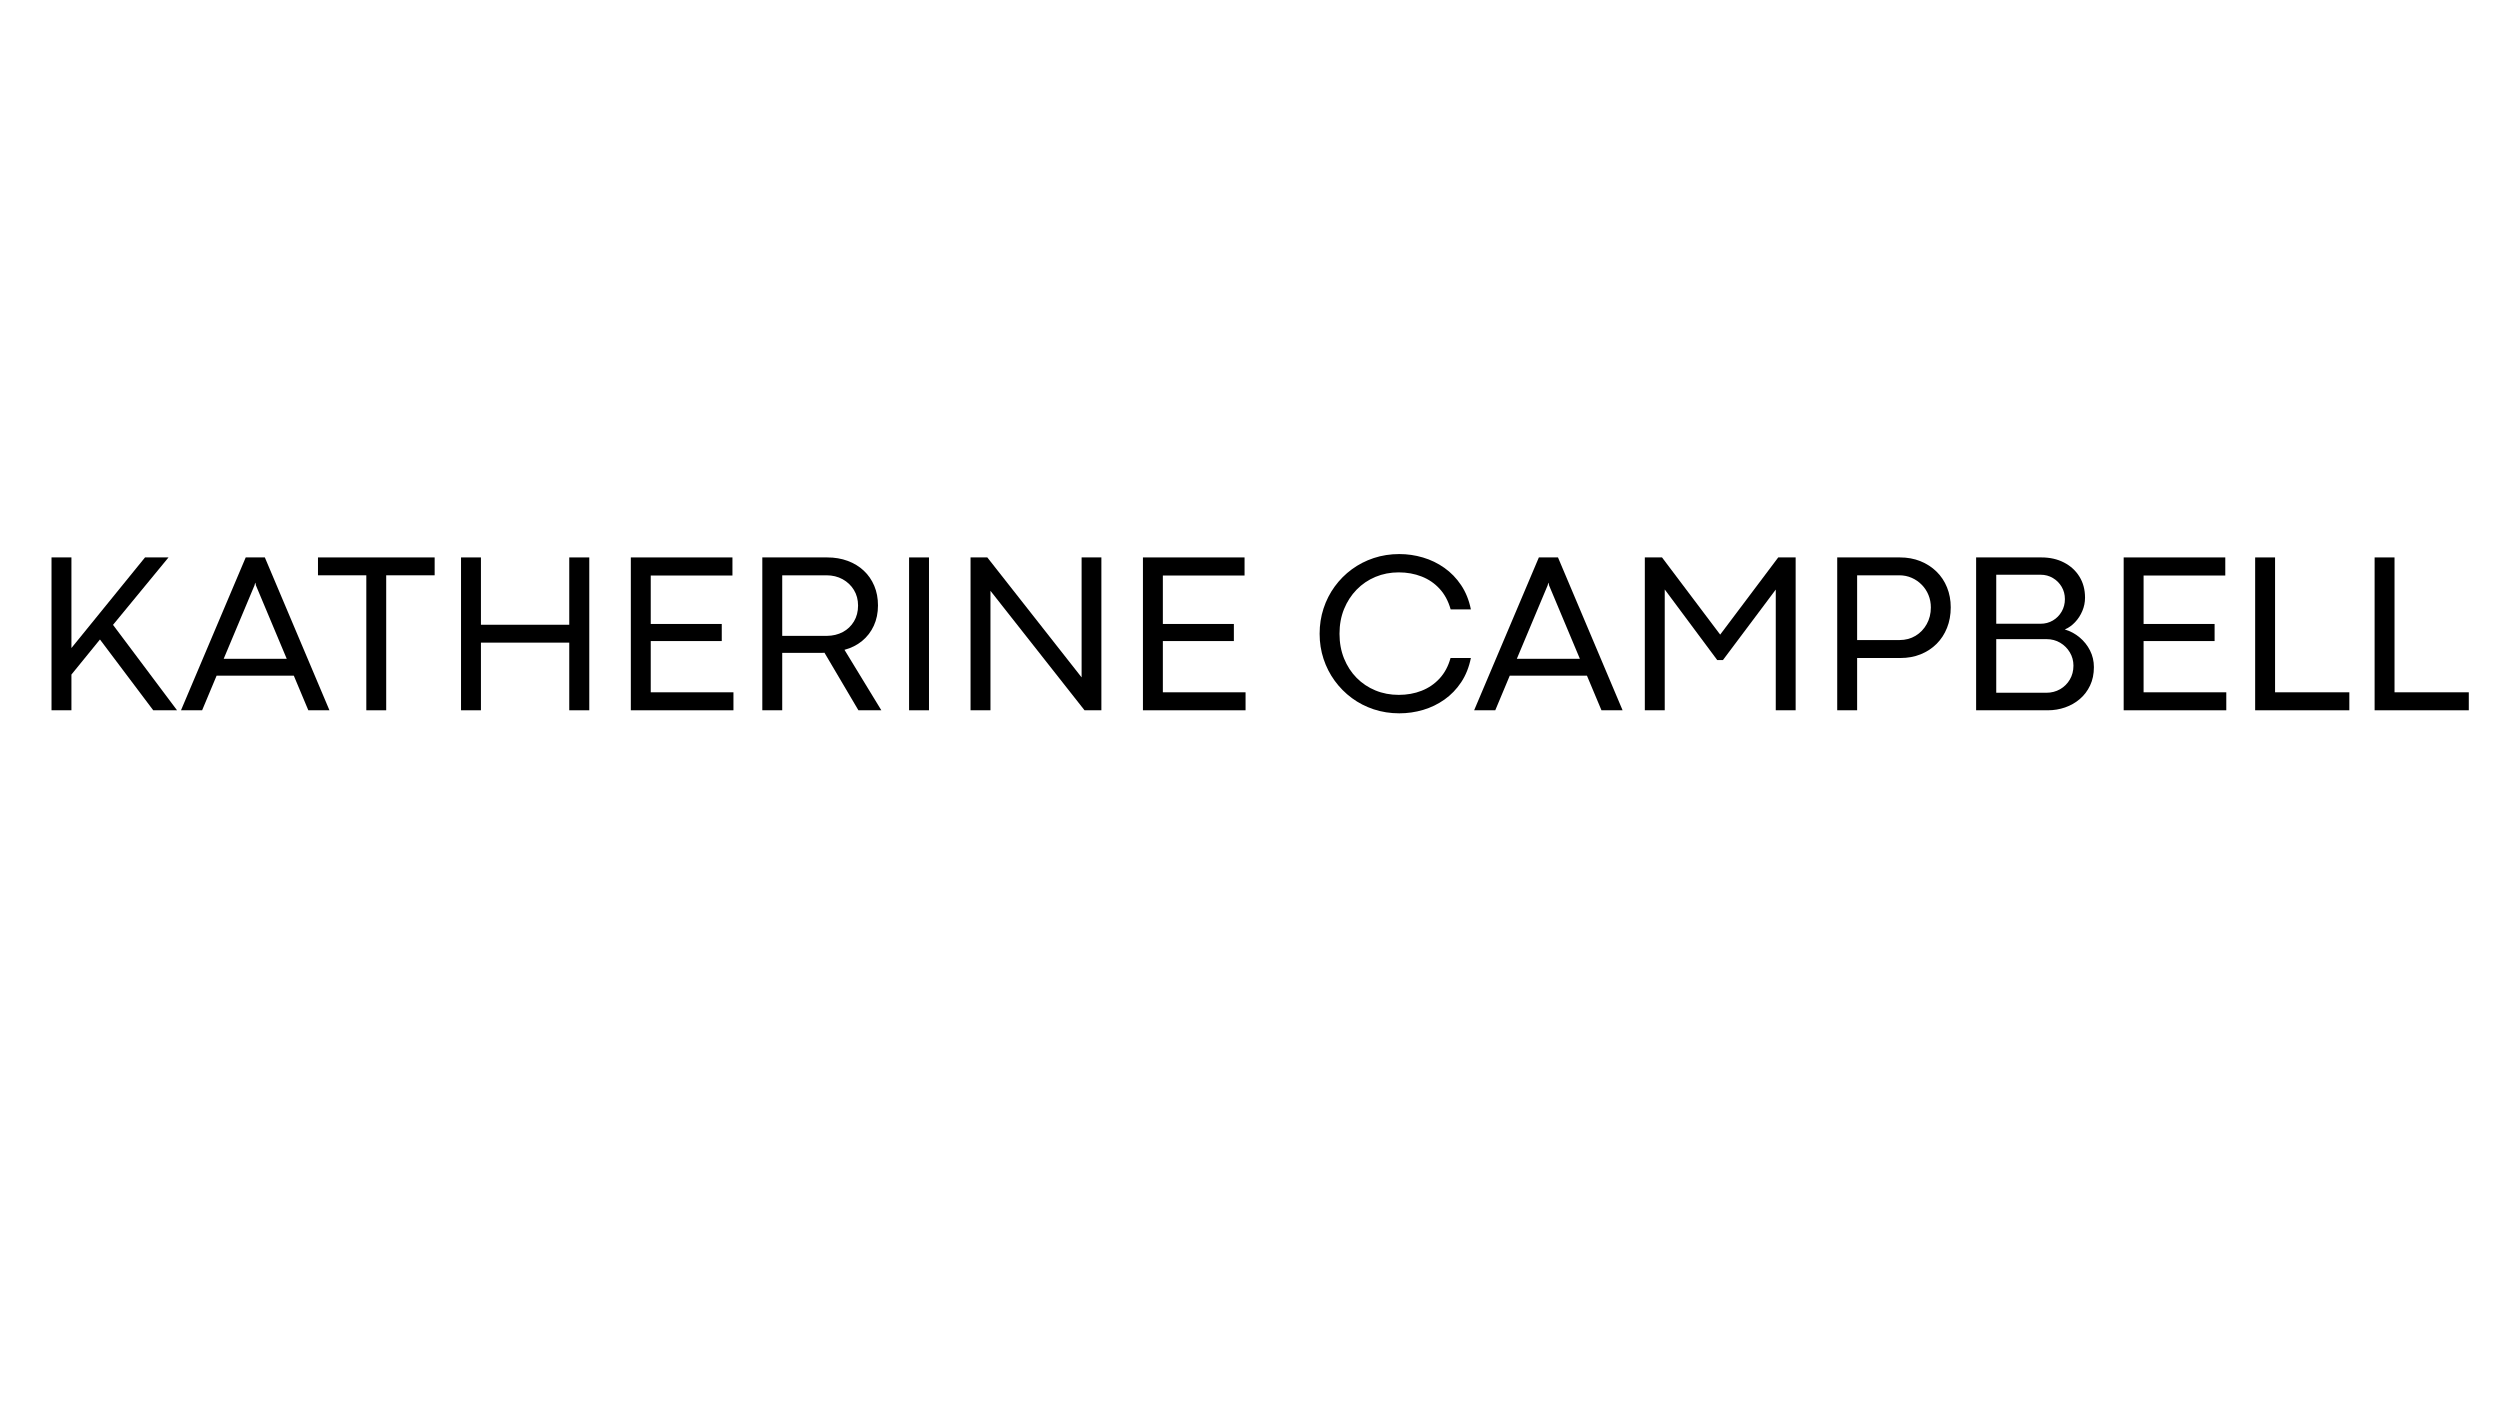 <svg xmlns="http://www.w3.org/2000/svg" xmlns:xlink="http://www.w3.org/1999/xlink" width="1920" zoomAndPan="magnify" viewBox="0 0 1440 810" height="1080" preserveAspectRatio="xMidYMid meet"><defs><g></g><clipPath id="ba7da9add2"><rect x="0" width="1408" y="0" height="115"></rect></clipPath></defs><g transform="matrix(1, 0, 0, 1, 17, 317)"><g clip-path="url(#ba7da9add2)"><g fill="#000000" fill-opacity="1"><g transform="translate(0.703, 92.124)"><g><path d="M 79.359 -88.047 L 47.391 -49.203 L 84.281 0 L 70.562 0 L 39.875 -40.781 L 23.438 -20.578 L 23.438 0 L 11.969 0 L 11.969 -88.047 L 23.438 -88.047 L 23.438 -35.859 L 65.828 -88.047 Z M 79.359 -88.047 "></path></g></g></g><g fill="#000000" fill-opacity="1"><g transform="translate(86.406, 92.124)"><g><path d="M 86.359 0 L 74.188 0 L 65.828 -19.938 L 21.359 -19.938 L 13.016 0 L 0.844 0 L 38.125 -88.047 L 49.141 -88.047 Z M 43.172 -71.922 L 25.438 -29.656 L 61.75 -29.656 L 44.016 -71.922 L 43.703 -73.406 L 43.562 -73.406 Z M 43.172 -71.922 "></path></g></g></g><g fill="#000000" fill-opacity="1"><g transform="translate(162.982, 92.124)"><g><path d="M 42.469 0 L 31.016 0 L 31.016 -77.75 L 3.172 -77.75 L 3.172 -88.047 L 70.375 -88.047 L 70.375 -77.75 L 42.469 -77.75 Z M 42.469 0 "></path></g></g></g><g fill="#000000" fill-opacity="1"><g transform="translate(236.58, 92.124)"><g><path d="M 23.438 0 L 11.969 0 L 11.969 -88.047 L 23.438 -88.047 L 23.438 -49.266 L 74.312 -49.266 L 74.312 -88.047 L 85.844 -88.047 L 85.844 0 L 74.312 0 L 74.312 -38.969 L 23.438 -38.969 Z M 23.438 0 "></path></g></g></g><g fill="#000000" fill-opacity="1"><g transform="translate(334.388, 92.124)"><g><path d="M 71.078 0 L 11.969 0 L 11.969 -88.047 L 70.5 -88.047 L 70.5 -77.625 L 23.438 -77.625 L 23.438 -49.719 L 64.344 -49.719 L 64.344 -39.875 L 23.438 -39.875 L 23.438 -10.359 L 71.078 -10.359 Z M 71.078 0 "></path></g></g></g><g fill="#000000" fill-opacity="1"><g transform="translate(410.122, 92.124)"><g><path d="M 23.438 0 L 11.969 0 L 11.969 -88.047 L 49.391 -88.047 C 53.66 -88.047 57.578 -87.383 61.141 -86.062 C 64.703 -84.75 67.785 -82.875 70.391 -80.438 C 73.004 -78 75.023 -75.082 76.453 -71.688 C 77.879 -68.301 78.594 -64.535 78.594 -60.391 C 78.594 -56.078 77.789 -52.18 76.188 -48.703 C 74.594 -45.234 72.348 -42.312 69.453 -39.938 C 66.566 -37.562 63.18 -35.859 59.297 -34.828 L 80.531 0 L 67.328 0 L 47.781 -33.141 C 47.301 -33.098 46.82 -33.078 46.344 -33.078 C 45.875 -33.078 45.398 -33.078 44.922 -33.078 L 23.438 -33.078 Z M 23.438 -77.75 L 23.438 -42.859 L 49.141 -42.859 C 52.586 -42.898 55.66 -43.641 58.359 -45.078 C 61.055 -46.523 63.191 -48.566 64.766 -51.203 C 66.336 -53.836 67.125 -56.879 67.125 -60.328 C 67.125 -63.691 66.328 -66.68 64.734 -69.297 C 63.141 -71.91 60.973 -73.973 58.234 -75.484 C 55.492 -76.992 52.395 -77.75 48.938 -77.75 Z M 23.438 -77.75 "></path></g></g></g><g fill="#000000" fill-opacity="1"><g transform="translate(494.66, 92.124)"><g><path d="M 23.438 0 L 11.969 0 L 11.969 -88.047 L 23.438 -88.047 Z M 23.438 0 "></path></g></g></g><g fill="#000000" fill-opacity="1"><g transform="translate(530.067, 92.124)"><g><path d="M 75.938 -19.031 L 75.938 -88.047 L 87.328 -88.047 L 87.328 0 L 77.625 0 L 23.438 -68.812 L 23.438 0 L 11.969 0 L 11.969 -88.047 L 21.625 -88.047 L 75.875 -19.031 Z M 75.938 -19.031 "></path></g></g></g><g fill="#000000" fill-opacity="1"><g transform="translate(629.364, 92.124)"><g><path d="M 71.078 0 L 11.969 0 L 11.969 -88.047 L 70.5 -88.047 L 70.5 -77.625 L 23.438 -77.625 L 23.438 -49.719 L 64.344 -49.719 L 64.344 -39.875 L 23.438 -39.875 L 23.438 -10.359 L 71.078 -10.359 Z M 71.078 0 "></path></g></g></g><g fill="#000000" fill-opacity="1"><g transform="translate(705.098, 92.124)"><g></g></g></g><g fill="#000000" fill-opacity="1"><g transform="translate(737.852, 92.124)"><g><path d="M 51.141 1.75 C 45.961 1.75 41.062 0.984 36.438 -0.547 C 31.82 -2.078 27.613 -4.242 23.812 -7.047 C 20.02 -9.859 16.734 -13.172 13.953 -16.984 C 11.172 -20.805 9.023 -25.004 7.516 -29.578 C 6.004 -34.16 5.25 -38.992 5.25 -44.078 C 5.25 -49.211 6.004 -54.078 7.516 -58.672 C 9.023 -63.273 11.172 -67.484 13.953 -71.297 C 16.734 -75.117 20.02 -78.422 23.812 -81.203 C 27.613 -83.992 31.82 -86.156 36.438 -87.688 C 41.062 -89.219 45.961 -89.984 51.141 -89.984 C 55.797 -89.984 60.348 -89.32 64.797 -88 C 69.242 -86.688 73.344 -84.703 77.094 -82.047 C 80.852 -79.398 84.07 -76.078 86.75 -72.078 C 89.426 -68.086 91.301 -63.438 92.375 -58.125 L 80.719 -58.125 C 79.383 -62.875 77.27 -66.82 74.375 -69.969 C 71.488 -73.125 68.023 -75.488 63.984 -77.062 C 59.953 -78.645 55.562 -79.438 50.812 -79.438 C 46.02 -79.438 41.551 -78.57 37.406 -76.844 C 33.27 -75.113 29.656 -72.66 26.562 -69.484 C 23.477 -66.316 21.062 -62.586 19.312 -58.297 C 17.57 -54.004 16.703 -49.266 16.703 -44.078 C 16.703 -38.898 17.57 -34.156 19.312 -29.844 C 21.062 -25.531 23.477 -21.805 26.562 -18.672 C 29.656 -15.547 33.27 -13.129 37.406 -11.422 C 41.551 -9.723 46.02 -8.875 50.812 -8.875 C 55.562 -8.875 59.941 -9.66 63.953 -11.234 C 67.973 -12.805 71.438 -15.164 74.344 -18.312 C 77.258 -21.469 79.363 -25.398 80.656 -30.109 L 92.375 -30.109 C 91.301 -24.797 89.438 -20.141 86.781 -16.141 C 84.125 -12.148 80.914 -8.828 77.156 -6.172 C 73.406 -3.523 69.305 -1.539 64.859 -0.219 C 60.422 1.094 55.848 1.75 51.141 1.75 Z M 51.141 1.75 "></path></g></g></g><g fill="#000000" fill-opacity="1"><g transform="translate(831.257, 92.124)"><g><path d="M 86.359 0 L 74.188 0 L 65.828 -19.938 L 21.359 -19.938 L 13.016 0 L 0.844 0 L 38.125 -88.047 L 49.141 -88.047 Z M 43.172 -71.922 L 25.438 -29.656 L 61.75 -29.656 L 44.016 -71.922 L 43.703 -73.406 L 43.562 -73.406 Z M 43.172 -71.922 "></path></g></g></g><g fill="#000000" fill-opacity="1"><g transform="translate(918.449, 92.124)"><g><path d="M 23.438 0 L 11.969 0 L 11.969 -88.047 L 21.875 -88.047 L 55.344 -43.625 L 55.406 -43.625 L 88.812 -88.047 L 98.844 -88.047 L 98.844 0 L 87.391 0 L 87.391 -69.531 L 56.969 -28.938 L 53.672 -28.938 L 23.438 -69.594 Z M 23.438 0 "></path></g></g></g><g fill="#000000" fill-opacity="1"><g transform="translate(1029.267, 92.124)"><g><path d="M 23.438 0 L 11.969 0 L 11.969 -88.047 L 48.094 -88.047 C 52.363 -88.047 56.281 -87.332 59.844 -85.906 C 63.406 -84.477 66.504 -82.477 69.141 -79.906 C 71.773 -77.344 73.801 -74.301 75.219 -70.781 C 76.645 -67.27 77.359 -63.441 77.359 -59.297 C 77.359 -54.984 76.645 -51.047 75.219 -47.484 C 73.801 -43.922 71.797 -40.844 69.203 -38.25 C 66.609 -35.664 63.539 -33.66 60 -32.234 C 56.469 -30.816 52.586 -30.109 48.359 -30.109 L 23.438 -30.109 Z M 23.438 -77.75 L 23.438 -40.453 L 47.844 -40.453 C 51.289 -40.453 54.375 -41.27 57.094 -42.906 C 59.812 -44.551 61.957 -46.797 63.531 -49.641 C 65.113 -52.492 65.906 -55.691 65.906 -59.234 C 65.906 -61.773 65.453 -64.156 64.547 -66.375 C 63.641 -68.602 62.352 -70.566 60.688 -72.266 C 59.031 -73.973 57.098 -75.312 54.891 -76.281 C 52.691 -77.258 50.297 -77.75 47.703 -77.75 Z M 23.438 -77.75 "></path></g></g></g><g fill="#000000" fill-opacity="1"><g transform="translate(1109.274, 92.124)"><g><path d="M 53.281 0 L 11.969 0 L 11.969 -88.047 L 49.594 -88.047 C 54.469 -88.047 58.789 -87.07 62.562 -85.125 C 66.344 -83.188 69.312 -80.477 71.469 -77 C 73.625 -73.531 74.703 -69.484 74.703 -64.859 C 74.703 -62.18 74.18 -59.625 73.141 -57.188 C 72.109 -54.75 70.719 -52.602 68.969 -50.75 C 67.227 -48.895 65.254 -47.492 63.047 -46.547 C 66.16 -45.641 68.988 -44.129 71.531 -42.016 C 74.082 -39.898 76.098 -37.375 77.578 -34.438 C 79.066 -31.5 79.812 -28.305 79.812 -24.859 C 79.812 -20.891 79.078 -17.359 77.609 -14.266 C 76.148 -11.18 74.176 -8.582 71.688 -6.469 C 69.207 -4.352 66.379 -2.742 63.203 -1.641 C 60.035 -0.547 56.727 0 53.281 0 Z M 23.562 -78.078 L 23.562 -49.844 L 49.062 -49.844 C 51.695 -49.844 54.07 -50.469 56.188 -51.719 C 58.301 -52.969 59.984 -54.672 61.234 -56.828 C 62.484 -58.992 63.109 -61.391 63.109 -64.016 C 63.109 -66.648 62.484 -69.023 61.234 -71.141 C 59.984 -73.254 58.301 -74.938 56.188 -76.188 C 54.07 -77.445 51.723 -78.078 49.141 -78.078 Z M 23.562 -40.984 L 23.562 -10.094 L 52.375 -10.094 C 55.301 -10.094 57.953 -10.77 60.328 -12.125 C 62.703 -13.488 64.578 -15.348 65.953 -17.703 C 67.336 -20.055 68.031 -22.723 68.031 -25.703 C 68.031 -28.504 67.336 -31.055 65.953 -33.359 C 64.578 -35.672 62.723 -37.52 60.391 -38.906 C 58.066 -40.289 55.438 -40.984 52.5 -40.984 Z M 23.562 -40.984 "></path></g></g></g><g fill="#000000" fill-opacity="1"><g transform="translate(1194.265, 92.124)"><g><path d="M 71.078 0 L 11.969 0 L 11.969 -88.047 L 70.5 -88.047 L 70.5 -77.625 L 23.438 -77.625 L 23.438 -49.719 L 64.344 -49.719 L 64.344 -39.875 L 23.438 -39.875 L 23.438 -10.359 L 71.078 -10.359 Z M 71.078 0 "></path></g></g></g><g fill="#000000" fill-opacity="1"><g transform="translate(1269.999, 92.124)"><g><path d="M 66.219 0 L 11.969 0 L 11.969 -88.047 L 23.438 -88.047 L 23.438 -10.359 L 66.219 -10.359 Z M 66.219 0 "></path></g></g></g><g fill="#000000" fill-opacity="1"><g transform="translate(1338.808, 92.124)"><g><path d="M 66.219 0 L 11.969 0 L 11.969 -88.047 L 23.438 -88.047 L 23.438 -10.359 L 66.219 -10.359 Z M 66.219 0 "></path></g></g></g></g></g></svg>